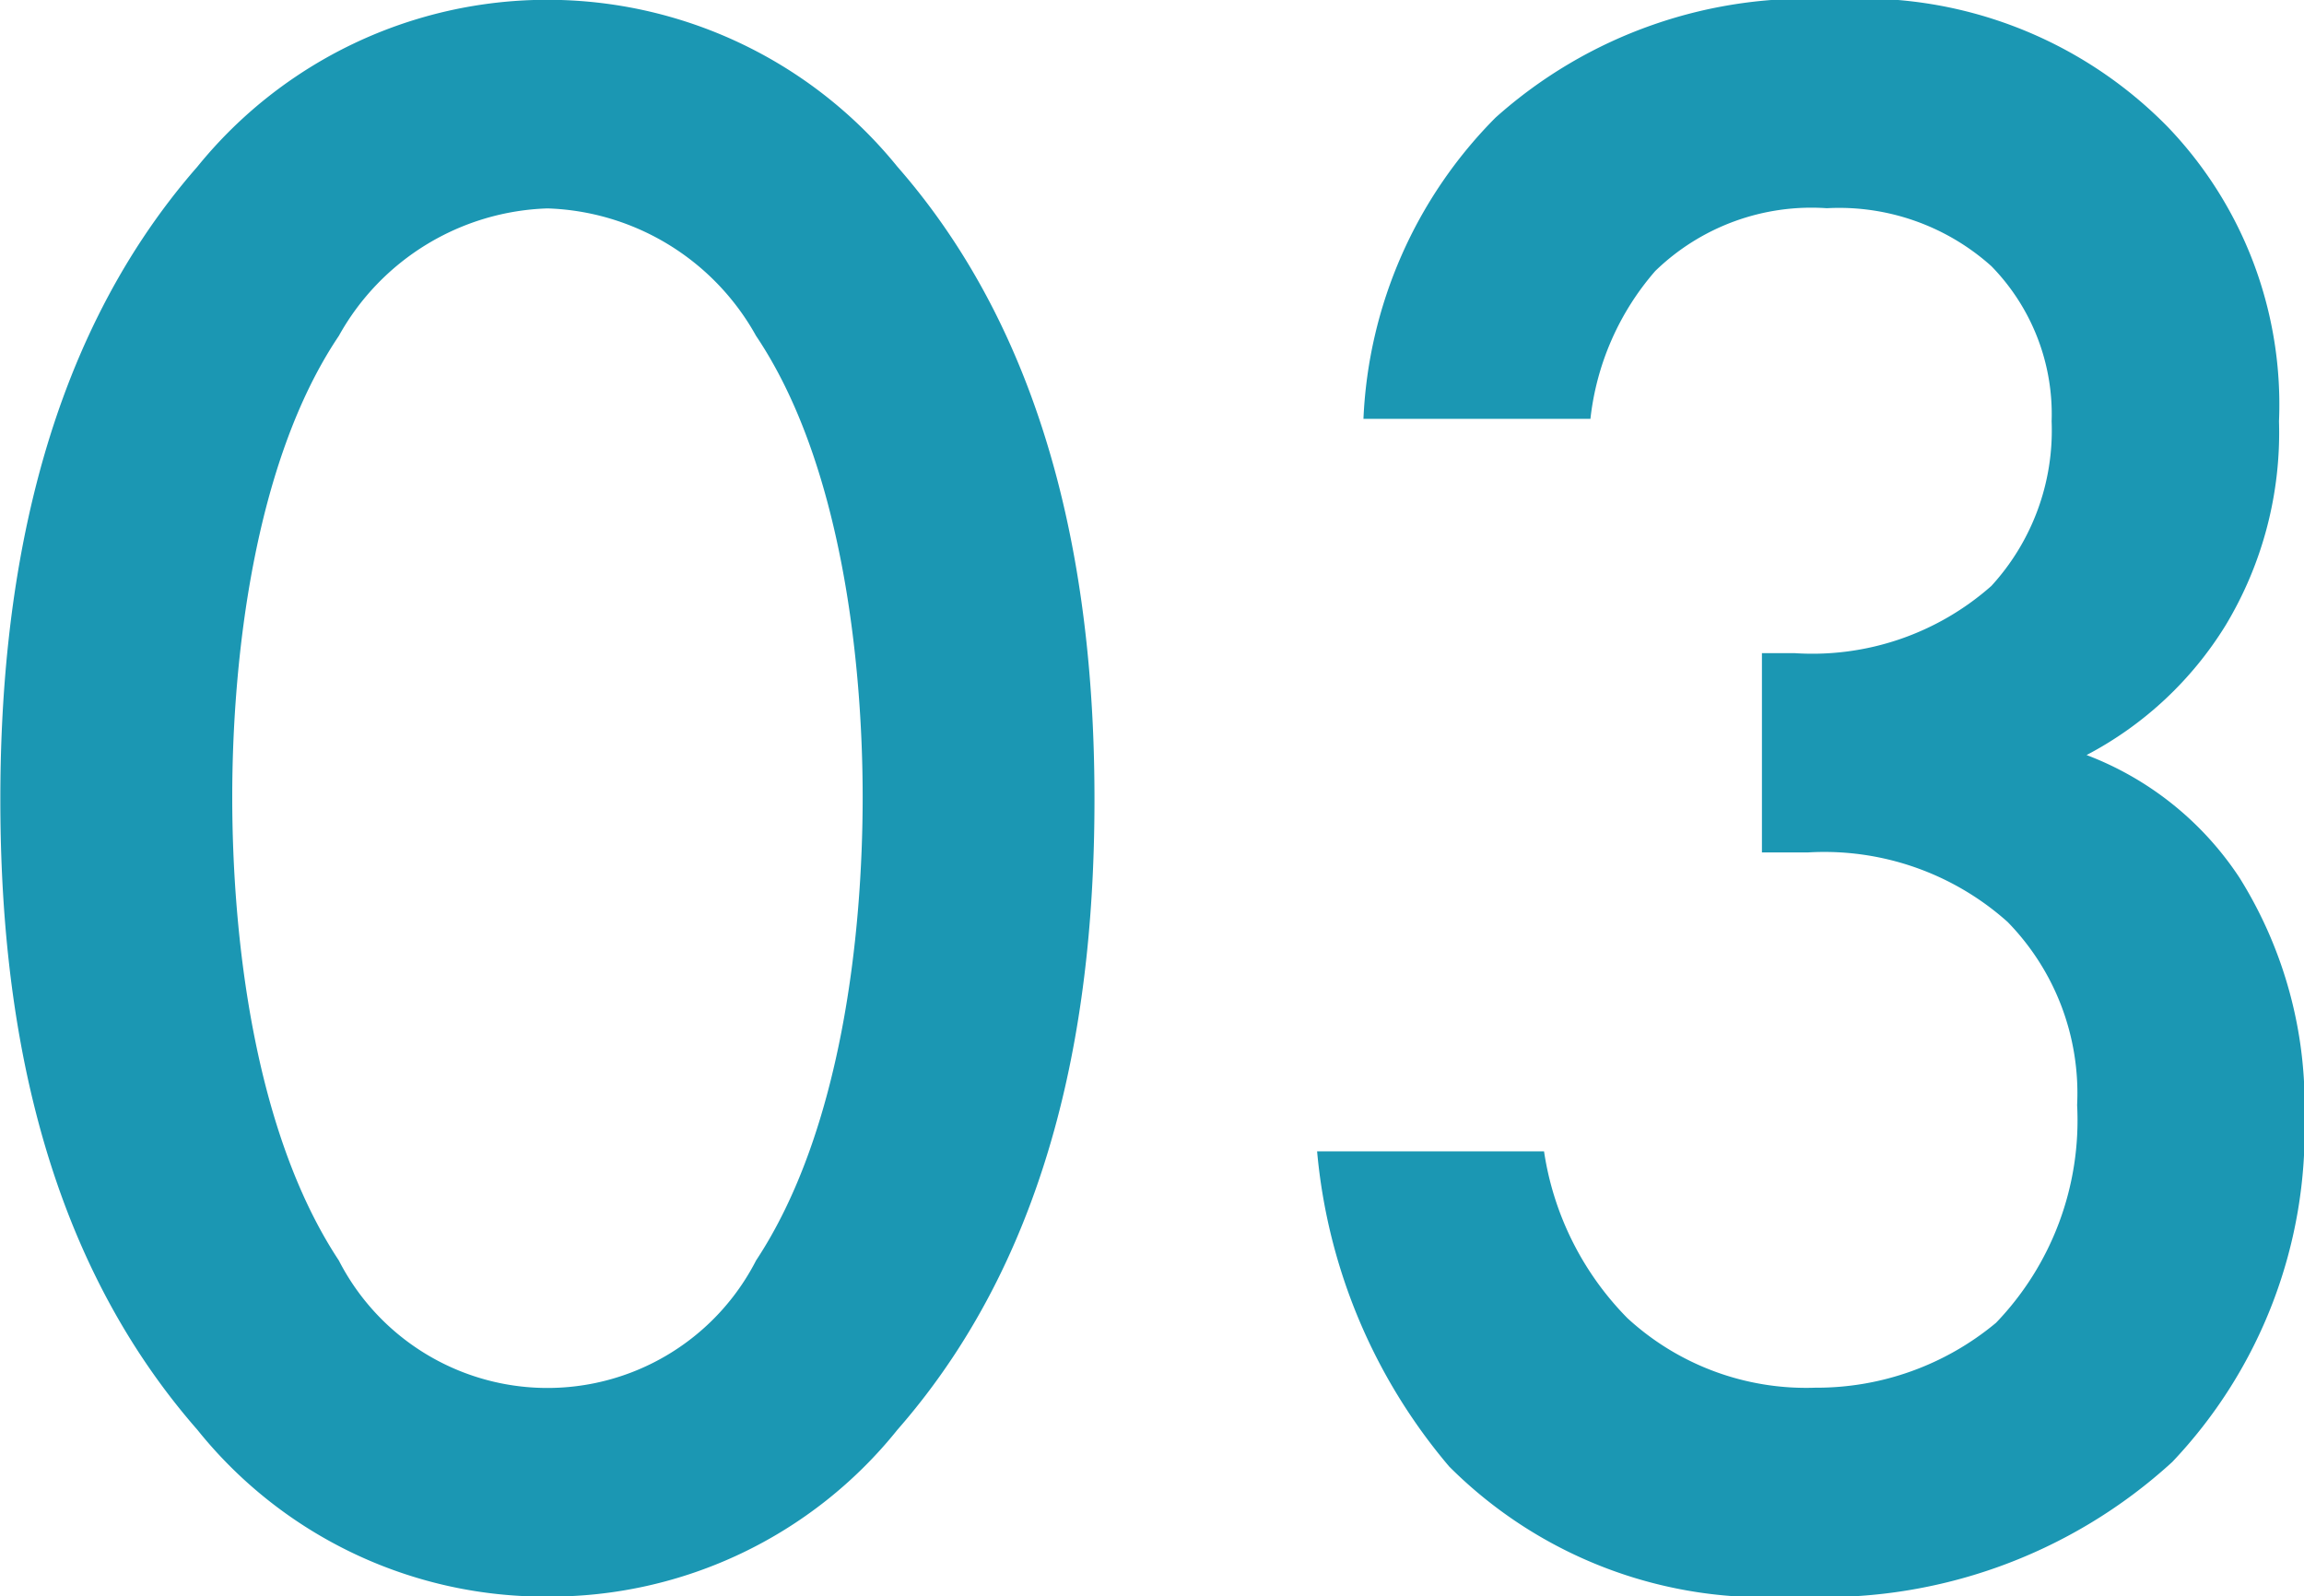 <svg xmlns="http://www.w3.org/2000/svg" width="47.719" height="33.062" viewBox="0 0 47.719 33.062"><defs><style>      .cls-1 {        fill: #1b97b3;        fill-rule: evenodd;      }    </style></defs><path id="icon-num3.svg" class="cls-1" d="M508.839,103.166a9.223,9.223,0,0,0,7.248-3.456c3.361-3.84,4.081-8.881,4.081-13.057,0-4.128-.72-9.265-4.081-13.105a9.329,9.329,0,0,0-14.5,0c-3.36,3.84-4.08,8.977-4.08,13.105,0,4.176.72,9.217,4.08,13.057A9.225,9.225,0,0,0,508.839,103.166Zm0-28.755a5.129,5.129,0,0,1,4.32,2.64c1.776,2.64,2.208,6.769,2.208,9.553,0,2.832-.432,6.913-2.208,9.6a4.855,4.855,0,0,1-8.641,0c-1.776-2.688-2.208-6.768-2.208-9.6,0-2.784.432-6.913,2.208-9.553A5.131,5.131,0,0,1,508.839,74.411Zm21.6,4.368a5.6,5.6,0,0,1,1.344-3.072,4.644,4.644,0,0,1,3.553-1.3,4.723,4.723,0,0,1,3.408,1.2,4.387,4.387,0,0,1,1.248,3.216,4.766,4.766,0,0,1-1.248,3.408,5.594,5.594,0,0,1-4.08,1.392h-0.672v4.128h0.96a5.692,5.692,0,0,1,4.128,1.44,5.074,5.074,0,0,1,1.44,3.792,6.052,6.052,0,0,1-1.68,4.512,5.8,5.8,0,0,1-3.744,1.344,5.469,5.469,0,0,1-3.889-1.44,6.228,6.228,0,0,1-1.728-3.456h-4.7a11.7,11.7,0,0,0,2.736,6.529,9.239,9.239,0,0,0,7.153,2.688,10.678,10.678,0,0,0,7.824-2.784,9.987,9.987,0,0,0,2.737-7.153,8.879,8.879,0,0,0-1.344-4.945,6.594,6.594,0,0,0-3.169-2.544,7.437,7.437,0,0,0,2.88-2.688,7.733,7.733,0,0,0,1.105-4.224,8.305,8.305,0,0,0-2.305-6.1,8.859,8.859,0,0,0-6.912-2.64,9.676,9.676,0,0,0-7.009,2.448,9.429,9.429,0,0,0-2.736,6.24h4.7Z" transform="translate(-497.5 -70.094)"></path></svg>